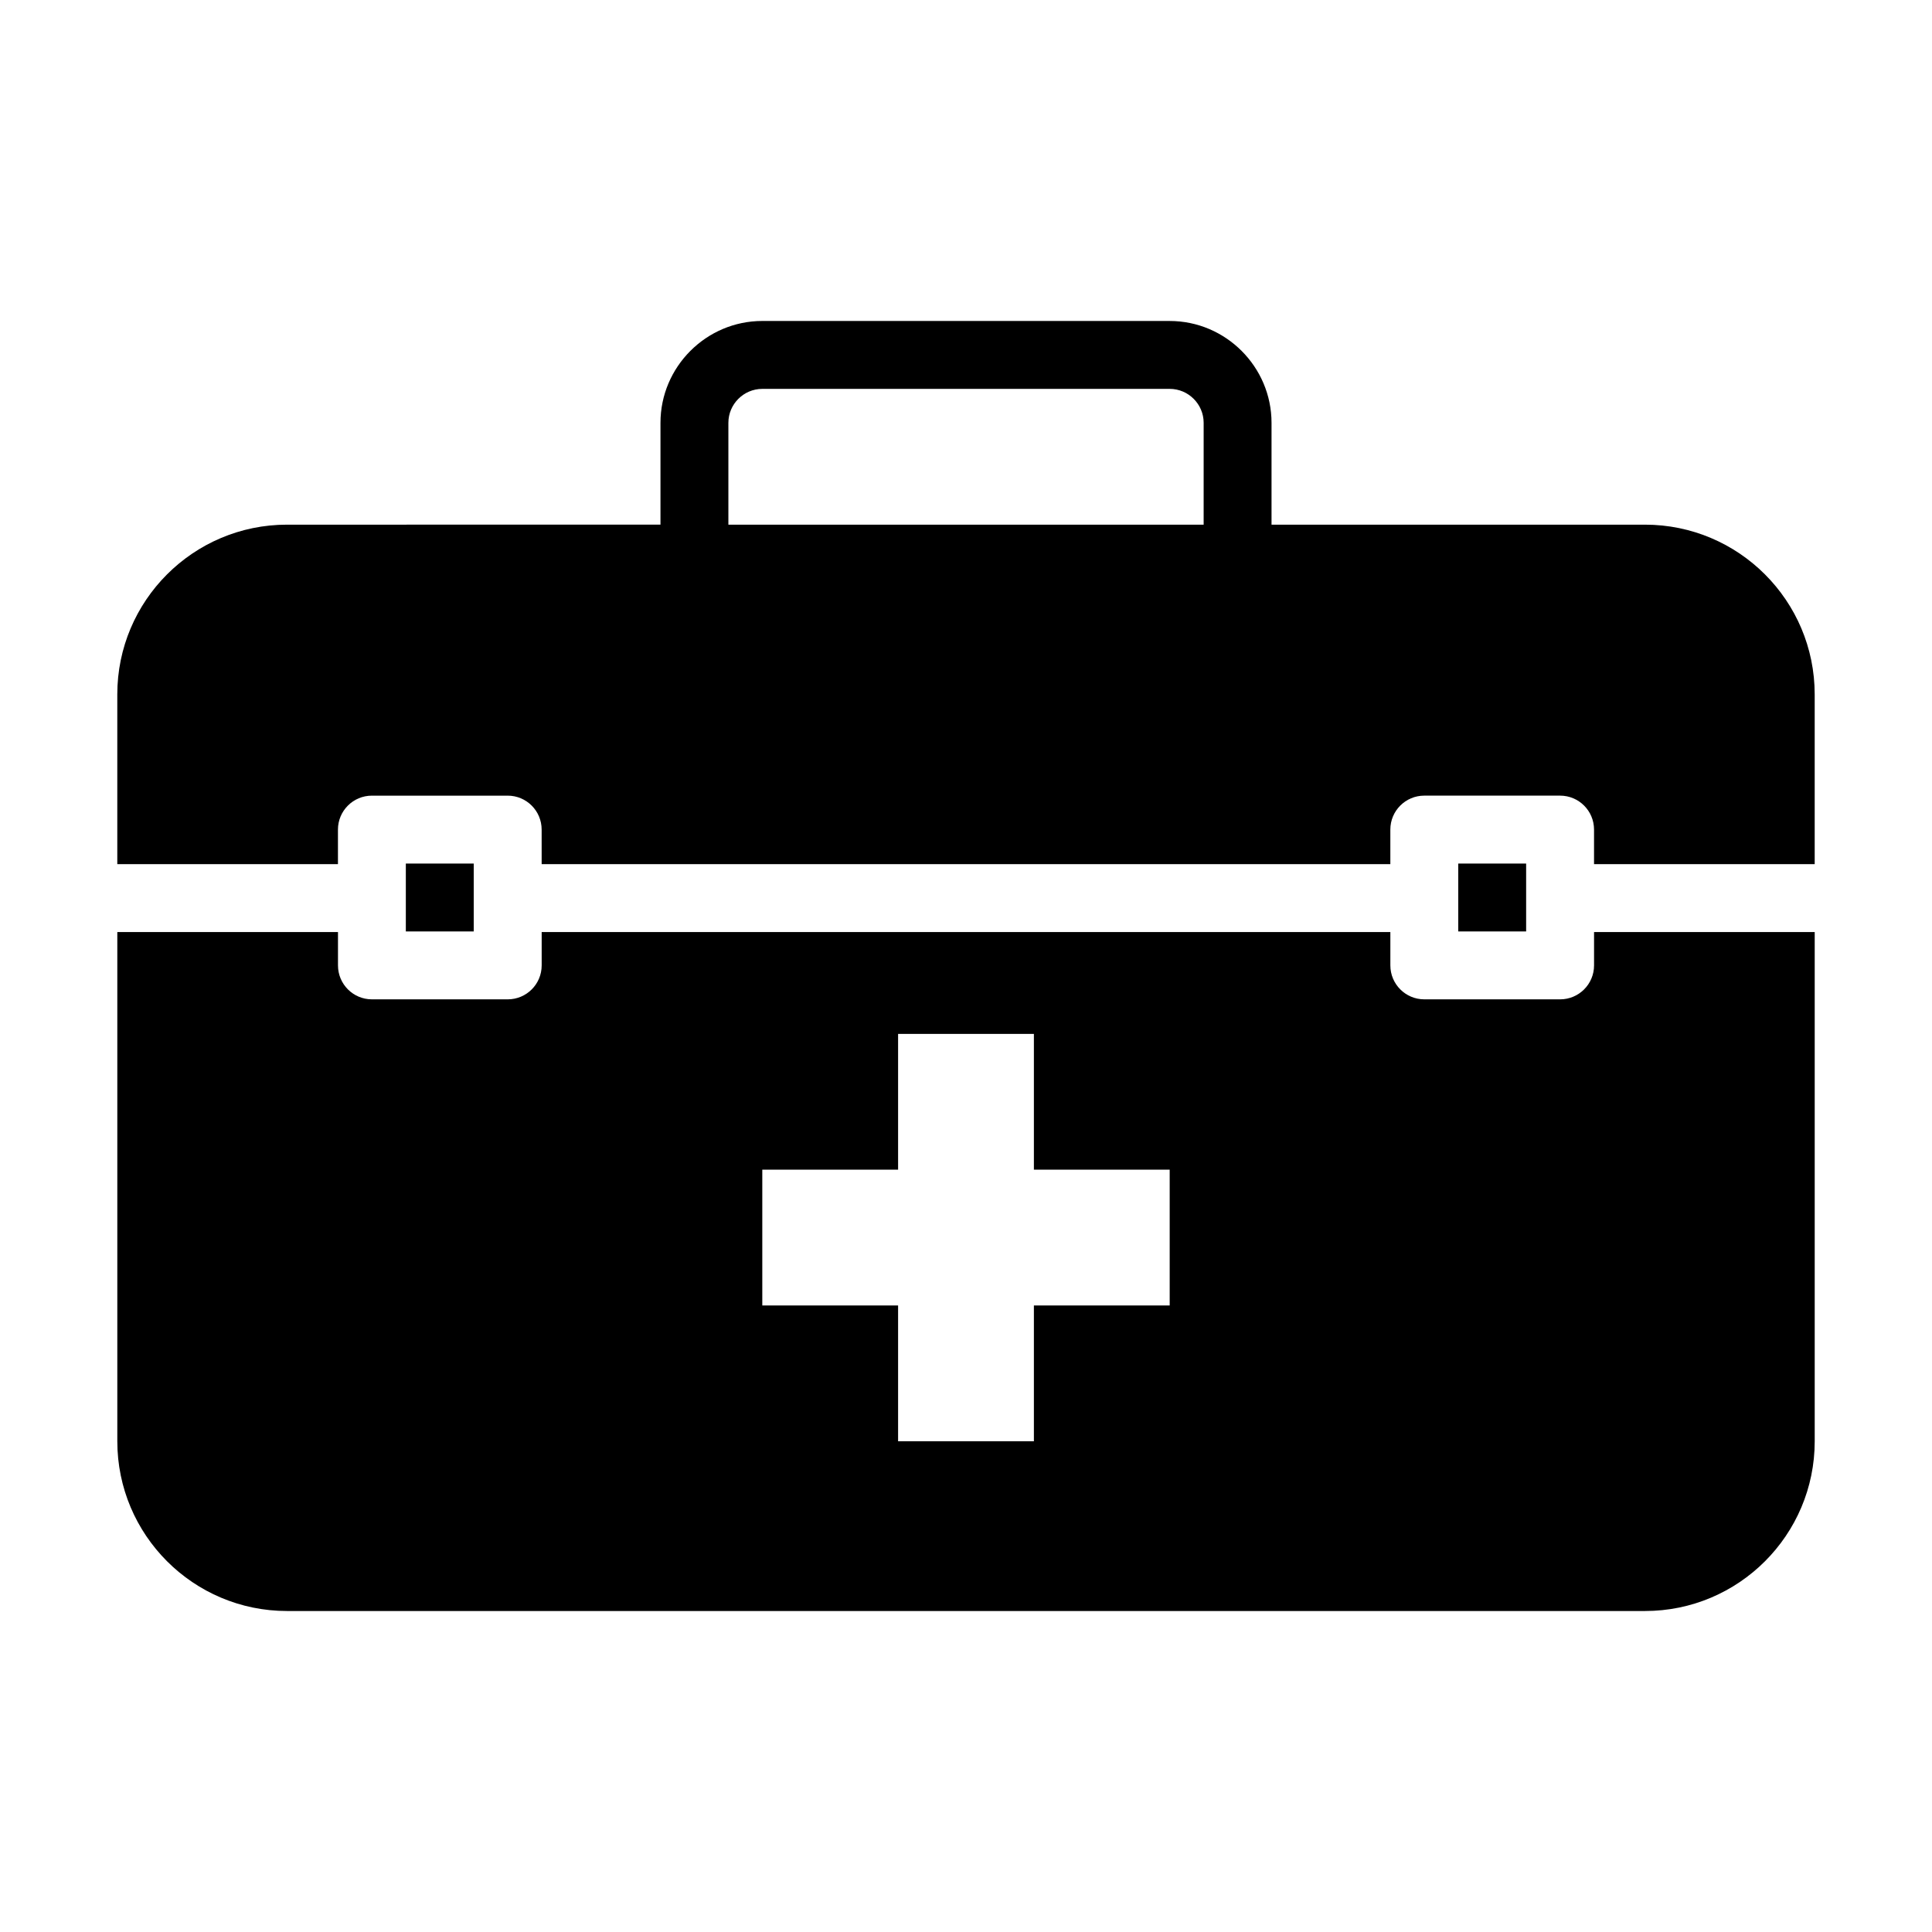 <?xml version="1.0" encoding="UTF-8"?>
<!-- Uploaded to: ICON Repo, www.svgrepo.com, Generator: ICON Repo Mixer Tools -->
<svg fill="#000000" width="800px" height="800px" version="1.1" viewBox="144 144 512 512" xmlns="http://www.w3.org/2000/svg">
 <g>
  <path d="m530.45 372.85h17.992v17.992h-17.992z"/>
  <path d="m579.93 283.04h-98.961v-26.988c0-14.844-12.145-26.988-26.988-26.988l-107.96-0.004c-14.844 0-26.988 12.145-26.988 26.988v26.988l-98.965 0.004c-24.832 0-44.984 20.152-44.984 44.984v44.984h58.477v-9.156c0-4.969 4.023-8.996 8.996-8.996h35.988c4.973 0 8.996 4.027 8.996 8.996l0.004 9.152h224.91v-9.156c0-4.969 4.023-8.996 8.996-8.996h35.988c4.973 0 8.996 4.027 8.996 8.996v9.156h58.477v-44.984c0-24.828-20.152-44.98-44.984-44.98zm-116.95 0h-125.95v-26.988c0-4.949 4.047-8.996 8.996-8.996h107.96c4.949 0 8.996 4.047 8.996 8.996z"/>
  <path d="m251.55 372.85h17.992v17.992h-17.992z"/>
  <path d="m566.44 399.84c0 4.969-4.023 8.996-8.996 8.996h-35.988c-4.973 0-8.996-4.027-8.996-8.996v-8.84h-224.91v8.84c0 4.969-4.023 8.996-8.996 8.996h-35.988c-4.973 0-8.996-4.027-8.996-8.996v-8.84h-58.48v134.95c0 24.832 20.152 44.984 44.984 44.984h359.86c24.832 0 44.984-20.152 44.984-44.984v-134.95h-58.477zm-112.46 90.125h-35.988v35.988h-35.988v-35.988h-35.988v-35.988h35.988v-35.988h35.988v35.988h35.988z"/>
 </g>
</svg>